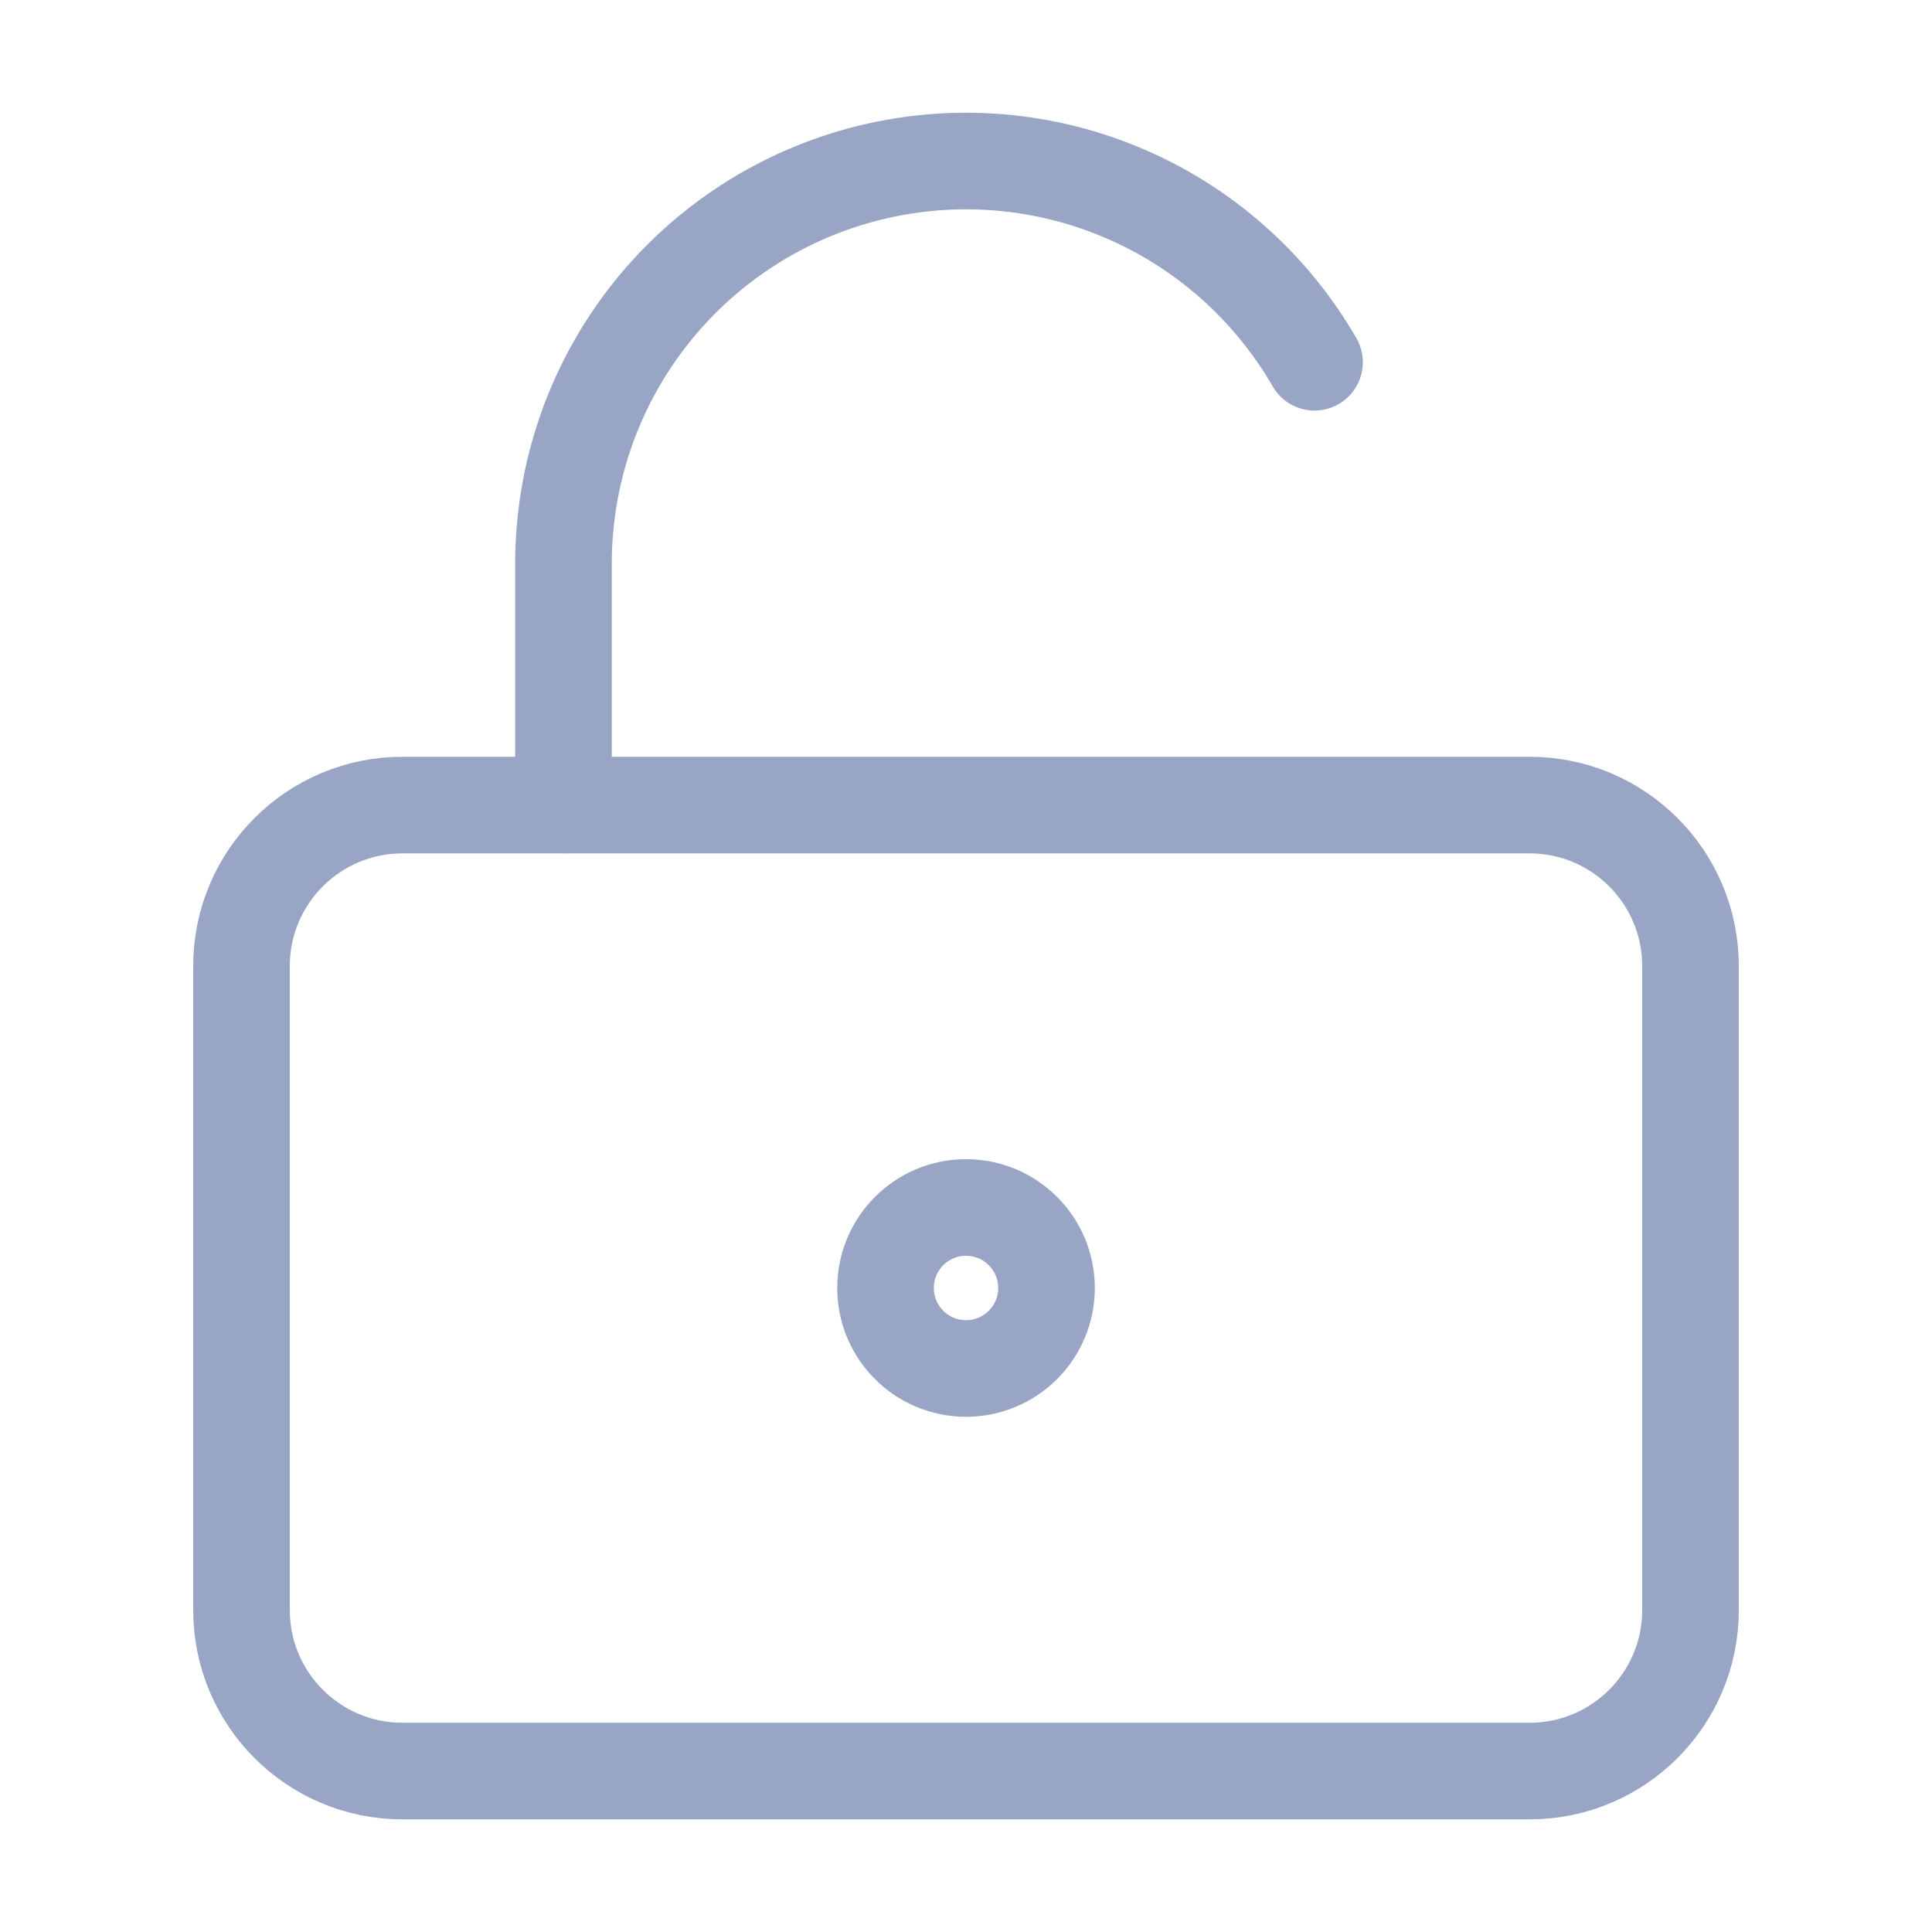 <svg width="40" height="40" viewBox="0 0 40 40" fill="none" xmlns="http://www.w3.org/2000/svg">
<path d="M20 28.333C20.921 28.333 21.667 27.587 21.667 26.667C21.667 25.746 20.921 25 20 25C19.08 25 18.334 25.746 18.334 26.667C18.334 27.587 19.08 28.333 20 28.333Z" stroke="#98A5C4" stroke-width="2" stroke-linecap="round" stroke-linejoin="round"/>
<path d="M31.667 16.668H8.333C6.492 16.668 5 18.16 5 20.001V33.335C5 35.176 6.492 36.668 8.333 36.668H31.667C33.508 36.668 35 35.176 35 33.335V20.001C35 18.16 33.508 16.668 31.667 16.668Z" stroke="#98A5C4" stroke-width="2" stroke-linecap="round" stroke-linejoin="round"/>
<path d="M11.666 16.667V11.667C11.667 9.833 12.272 8.049 13.389 6.594C14.505 5.139 16.071 4.093 17.843 3.618C19.615 3.143 21.494 3.266 23.189 3.968C24.883 4.67 26.299 5.912 27.216 7.5" stroke="#98A5C4" stroke-width="2" stroke-linecap="round" stroke-linejoin="round"/>
</svg>
